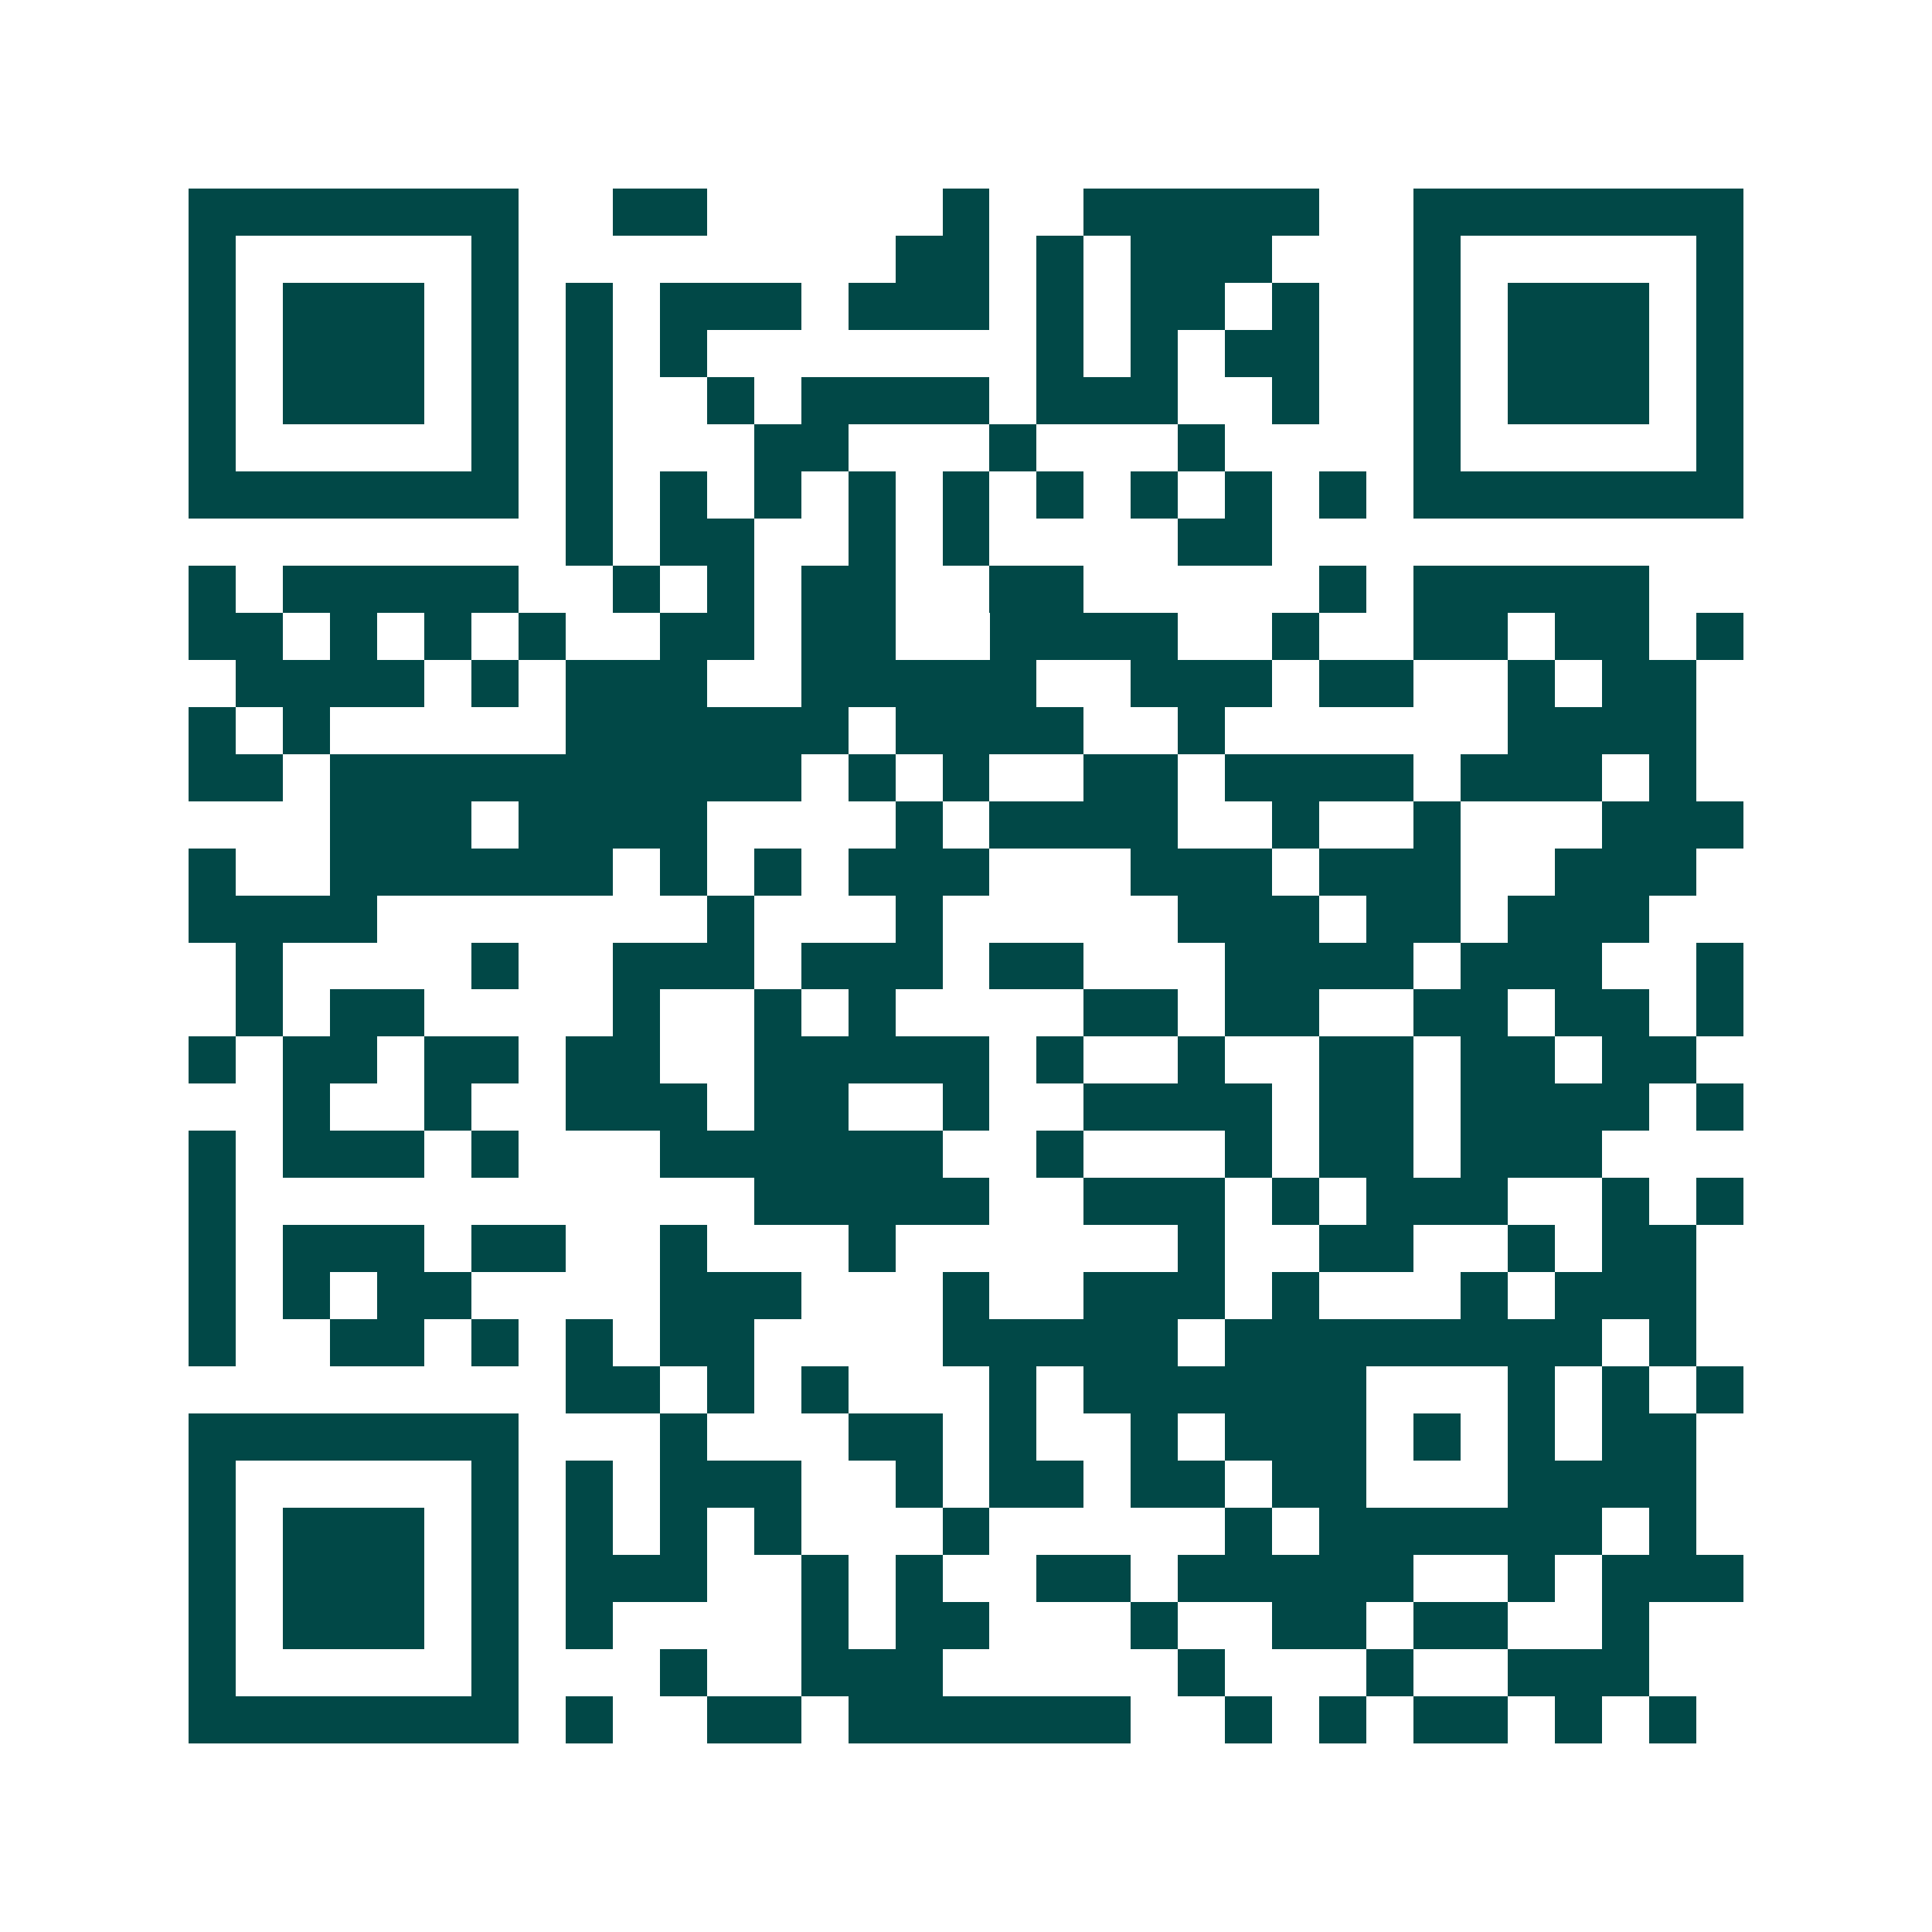 <svg xmlns="http://www.w3.org/2000/svg" width="200" height="200" viewBox="0 0 41 41" shape-rendering="crispEdges"><path fill="#ffffff" d="M0 0h41v41H0z"/><path stroke="#014847" d="M4 4.5h7m2 0h2m5 0h1m2 0h5m2 0h7M4 5.5h1m5 0h1m8 0h2m1 0h1m1 0h3m3 0h1m5 0h1M4 6.5h1m1 0h3m1 0h1m1 0h1m1 0h3m1 0h3m1 0h1m1 0h2m1 0h1m2 0h1m1 0h3m1 0h1M4 7.5h1m1 0h3m1 0h1m1 0h1m1 0h1m7 0h1m1 0h1m1 0h2m2 0h1m1 0h3m1 0h1M4 8.5h1m1 0h3m1 0h1m1 0h1m2 0h1m1 0h4m1 0h3m2 0h1m2 0h1m1 0h3m1 0h1M4 9.5h1m5 0h1m1 0h1m3 0h2m3 0h1m3 0h1m4 0h1m5 0h1M4 10.5h7m1 0h1m1 0h1m1 0h1m1 0h1m1 0h1m1 0h1m1 0h1m1 0h1m1 0h1m1 0h7M12 11.5h1m1 0h2m2 0h1m1 0h1m4 0h2M4 12.5h1m1 0h5m2 0h1m1 0h1m1 0h2m2 0h2m5 0h1m1 0h5M4 13.5h2m1 0h1m1 0h1m1 0h1m2 0h2m1 0h2m2 0h4m2 0h1m2 0h2m1 0h2m1 0h1M5 14.5h4m1 0h1m1 0h3m2 0h5m2 0h3m1 0h2m2 0h1m1 0h2M4 15.5h1m1 0h1m5 0h6m1 0h4m2 0h1m6 0h4M4 16.5h2m1 0h10m1 0h1m1 0h1m2 0h2m1 0h4m1 0h3m1 0h1M7 17.5h3m1 0h4m4 0h1m1 0h4m2 0h1m2 0h1m3 0h3M4 18.5h1m2 0h6m1 0h1m1 0h1m1 0h3m3 0h3m1 0h3m2 0h3M4 19.5h4m7 0h1m3 0h1m5 0h3m1 0h2m1 0h3M5 20.5h1m4 0h1m2 0h3m1 0h3m1 0h2m3 0h4m1 0h3m2 0h1M5 21.5h1m1 0h2m4 0h1m2 0h1m1 0h1m4 0h2m1 0h2m2 0h2m1 0h2m1 0h1M4 22.5h1m1 0h2m1 0h2m1 0h2m2 0h5m1 0h1m2 0h1m2 0h2m1 0h2m1 0h2M6 23.5h1m2 0h1m2 0h3m1 0h2m2 0h1m2 0h4m1 0h2m1 0h4m1 0h1M4 24.5h1m1 0h3m1 0h1m3 0h6m2 0h1m3 0h1m1 0h2m1 0h3M4 25.5h1m11 0h5m2 0h3m1 0h1m1 0h3m2 0h1m1 0h1M4 26.5h1m1 0h3m1 0h2m2 0h1m3 0h1m6 0h1m2 0h2m2 0h1m1 0h2M4 27.5h1m1 0h1m1 0h2m4 0h3m3 0h1m2 0h3m1 0h1m3 0h1m1 0h3M4 28.5h1m2 0h2m1 0h1m1 0h1m1 0h2m4 0h5m1 0h8m1 0h1M12 29.5h2m1 0h1m1 0h1m3 0h1m1 0h6m3 0h1m1 0h1m1 0h1M4 30.5h7m3 0h1m3 0h2m1 0h1m2 0h1m1 0h3m1 0h1m1 0h1m1 0h2M4 31.5h1m5 0h1m1 0h1m1 0h3m2 0h1m1 0h2m1 0h2m1 0h2m3 0h4M4 32.5h1m1 0h3m1 0h1m1 0h1m1 0h1m1 0h1m3 0h1m5 0h1m1 0h6m1 0h1M4 33.5h1m1 0h3m1 0h1m1 0h3m2 0h1m1 0h1m2 0h2m1 0h5m2 0h1m1 0h3M4 34.5h1m1 0h3m1 0h1m1 0h1m4 0h1m1 0h2m3 0h1m2 0h2m1 0h2m2 0h1M4 35.5h1m5 0h1m3 0h1m2 0h3m5 0h1m3 0h1m2 0h3M4 36.5h7m1 0h1m2 0h2m1 0h6m2 0h1m1 0h1m1 0h2m1 0h1m1 0h1"/></svg>
